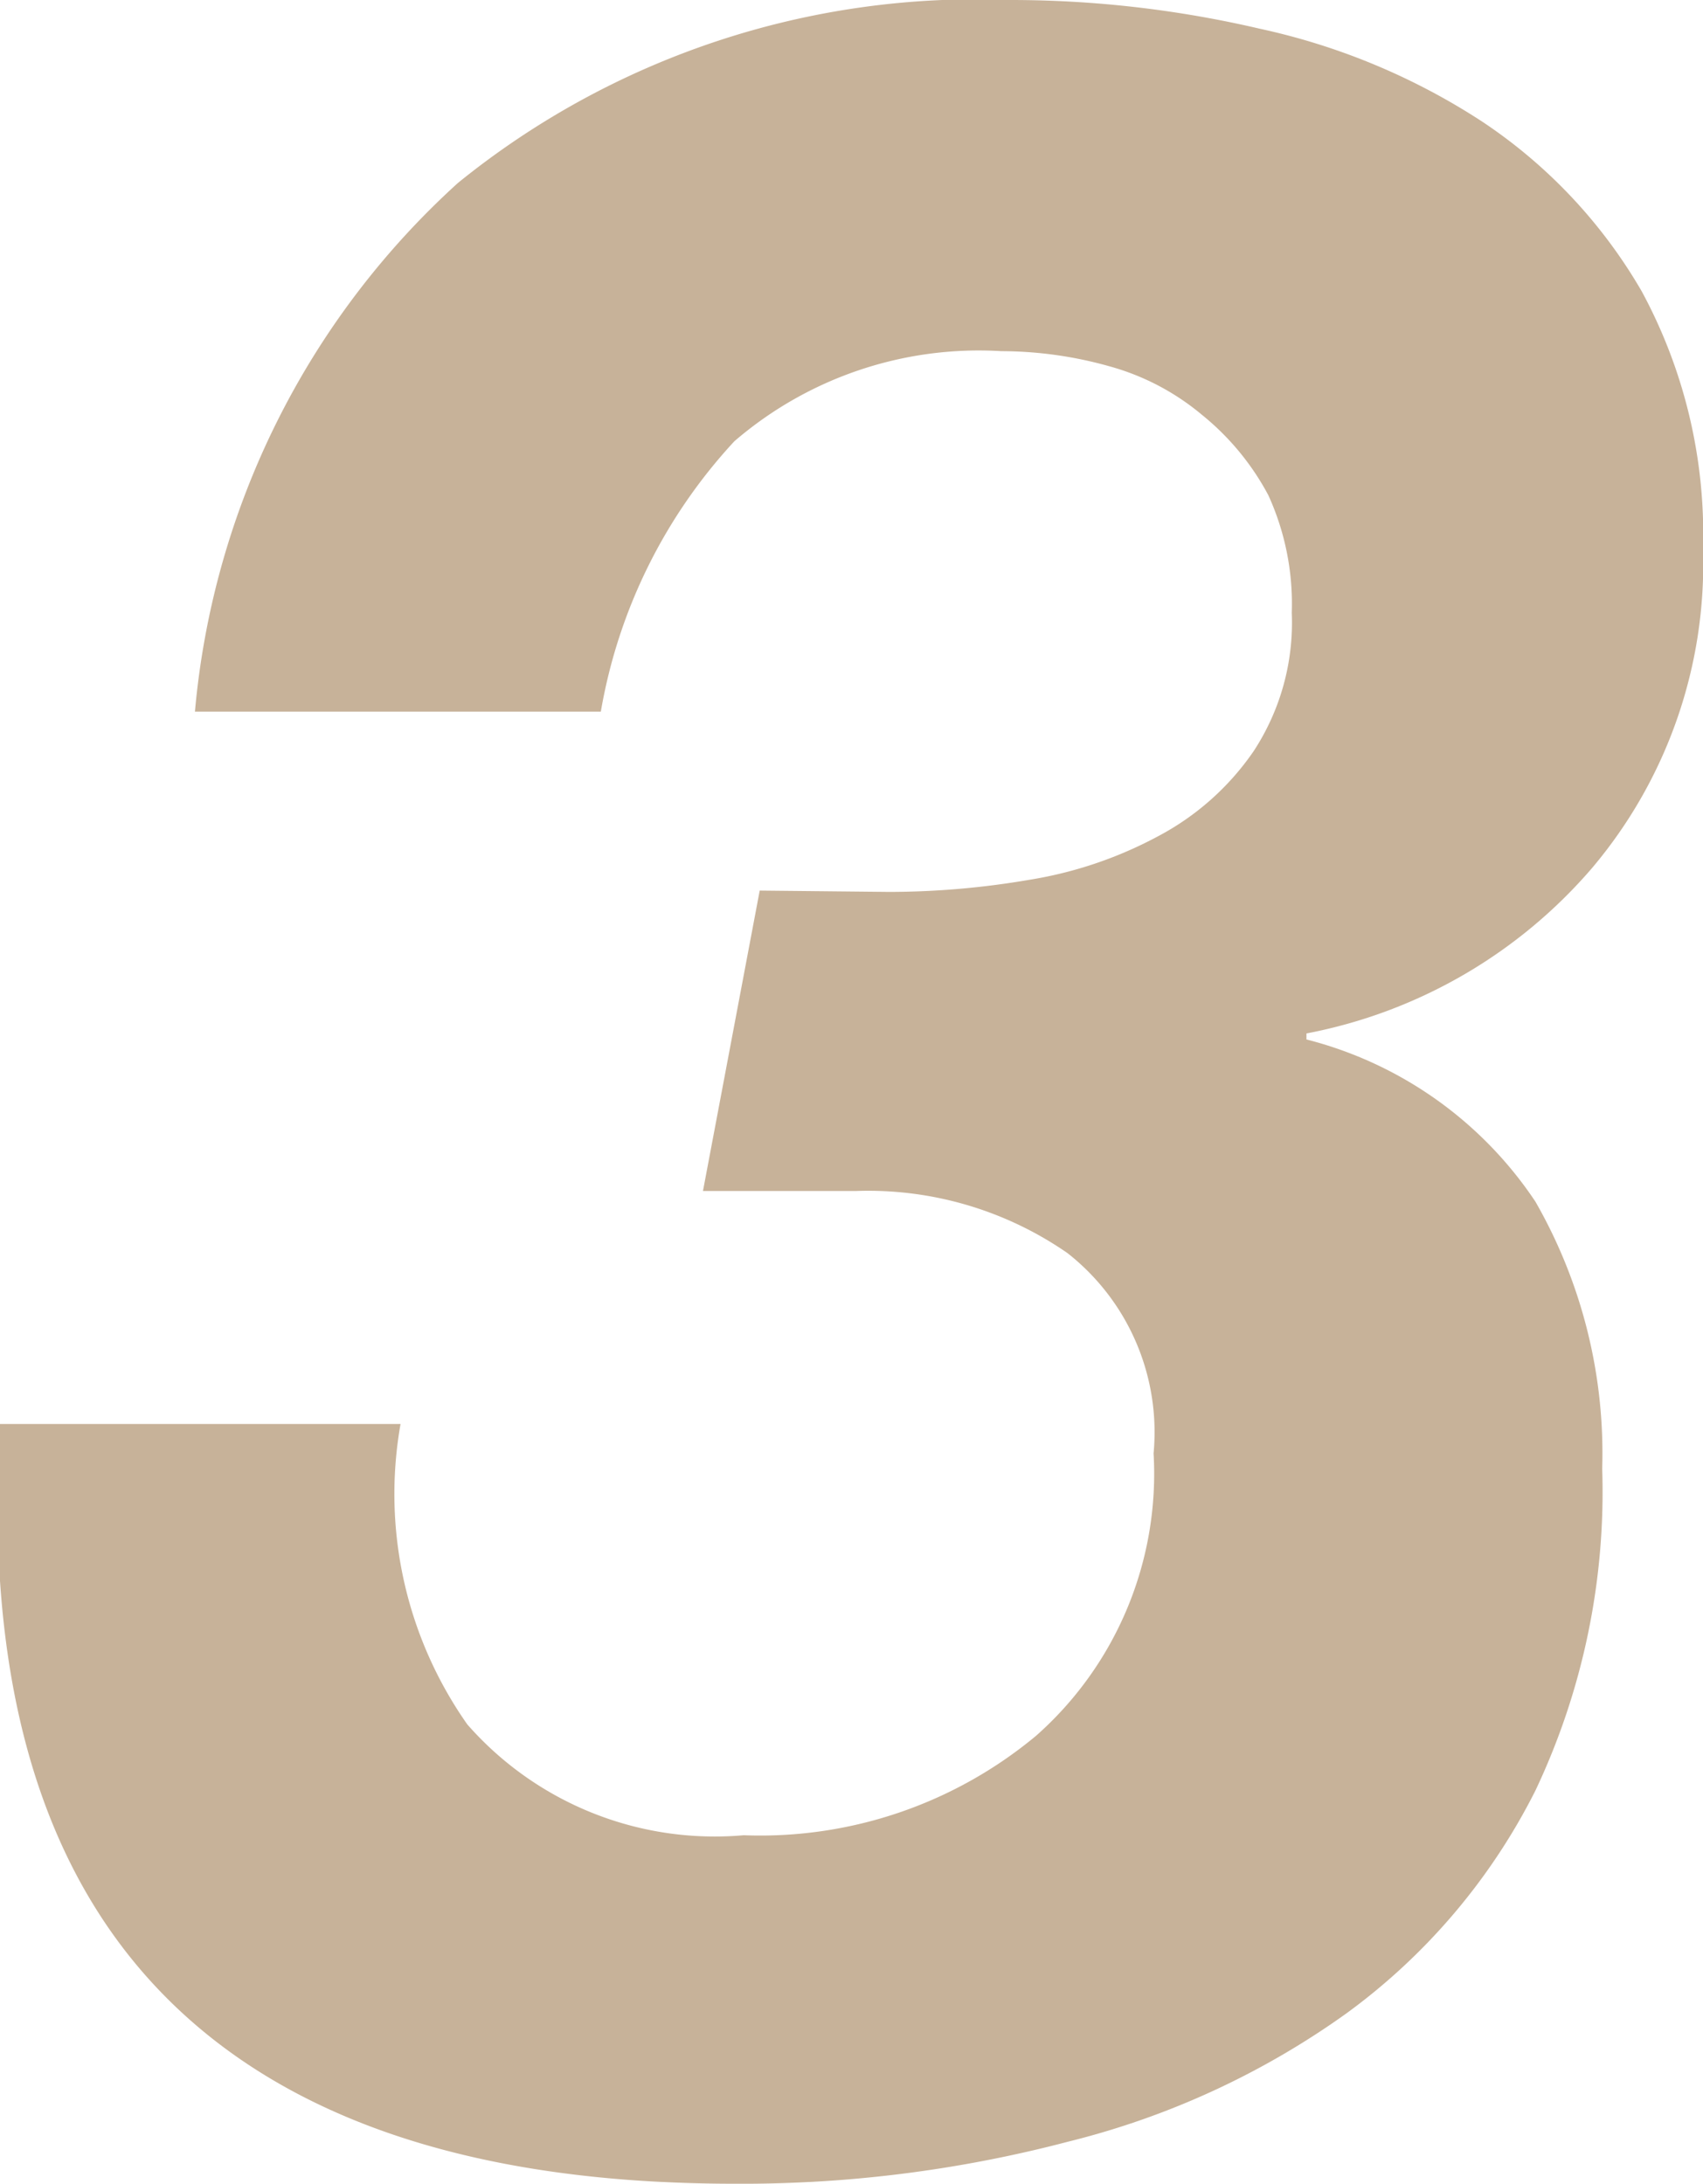 <svg xmlns="http://www.w3.org/2000/svg" viewBox="0 0 25.51 32.71"><defs><style>.cls-1{fill:#c7b299;}</style></defs><g id="レイヤー_2" data-name="レイヤー 2"><g id="テキスト"><path class="cls-1" d="M13.32,13.36a12.47,12.47,0,0,0,2.09-.18,6.11,6.11,0,0,0,1.93-.65,4,4,0,0,0,1.44-1.28,3.51,3.51,0,0,0,.57-2.07A3.92,3.92,0,0,0,19,7.42,3.9,3.9,0,0,0,18,6.21a3.67,3.67,0,0,0-1.37-.72A6,6,0,0,0,15,5.26,5.61,5.61,0,0,0,11,6.61,7.93,7.93,0,0,0,9,10.66H2.92A12.14,12.14,0,0,1,6.86,2.74,12.32,12.32,0,0,1,15.12,0a16.41,16.41,0,0,1,3.75.43A9.94,9.94,0,0,1,22.2,1.82a7.66,7.66,0,0,1,2.39,2.54,7.64,7.64,0,0,1,.92,3.87A7.05,7.05,0,0,1,23.85,13a7.49,7.49,0,0,1-4.28,2.48v.09A5.86,5.86,0,0,1,23,18a7.58,7.58,0,0,1,1,4,10.45,10.45,0,0,1-1,4.82,9.3,9.3,0,0,1-2.82,3.33A12.18,12.18,0,0,1,16,32.08a19.18,19.18,0,0,1-5,.63q-5.8,0-8.57-2.85T0,21.33h6a6,6,0,0,0,1,4.5,4.93,4.93,0,0,0,4.14,1.66A6.46,6.46,0,0,0,15.52,26a5.24,5.24,0,0,0,1.76-4.23,3.41,3.41,0,0,0-1.29-3,5.24,5.24,0,0,0-3.17-.93H10.53l.85-4.5Z"/></g></g></svg>